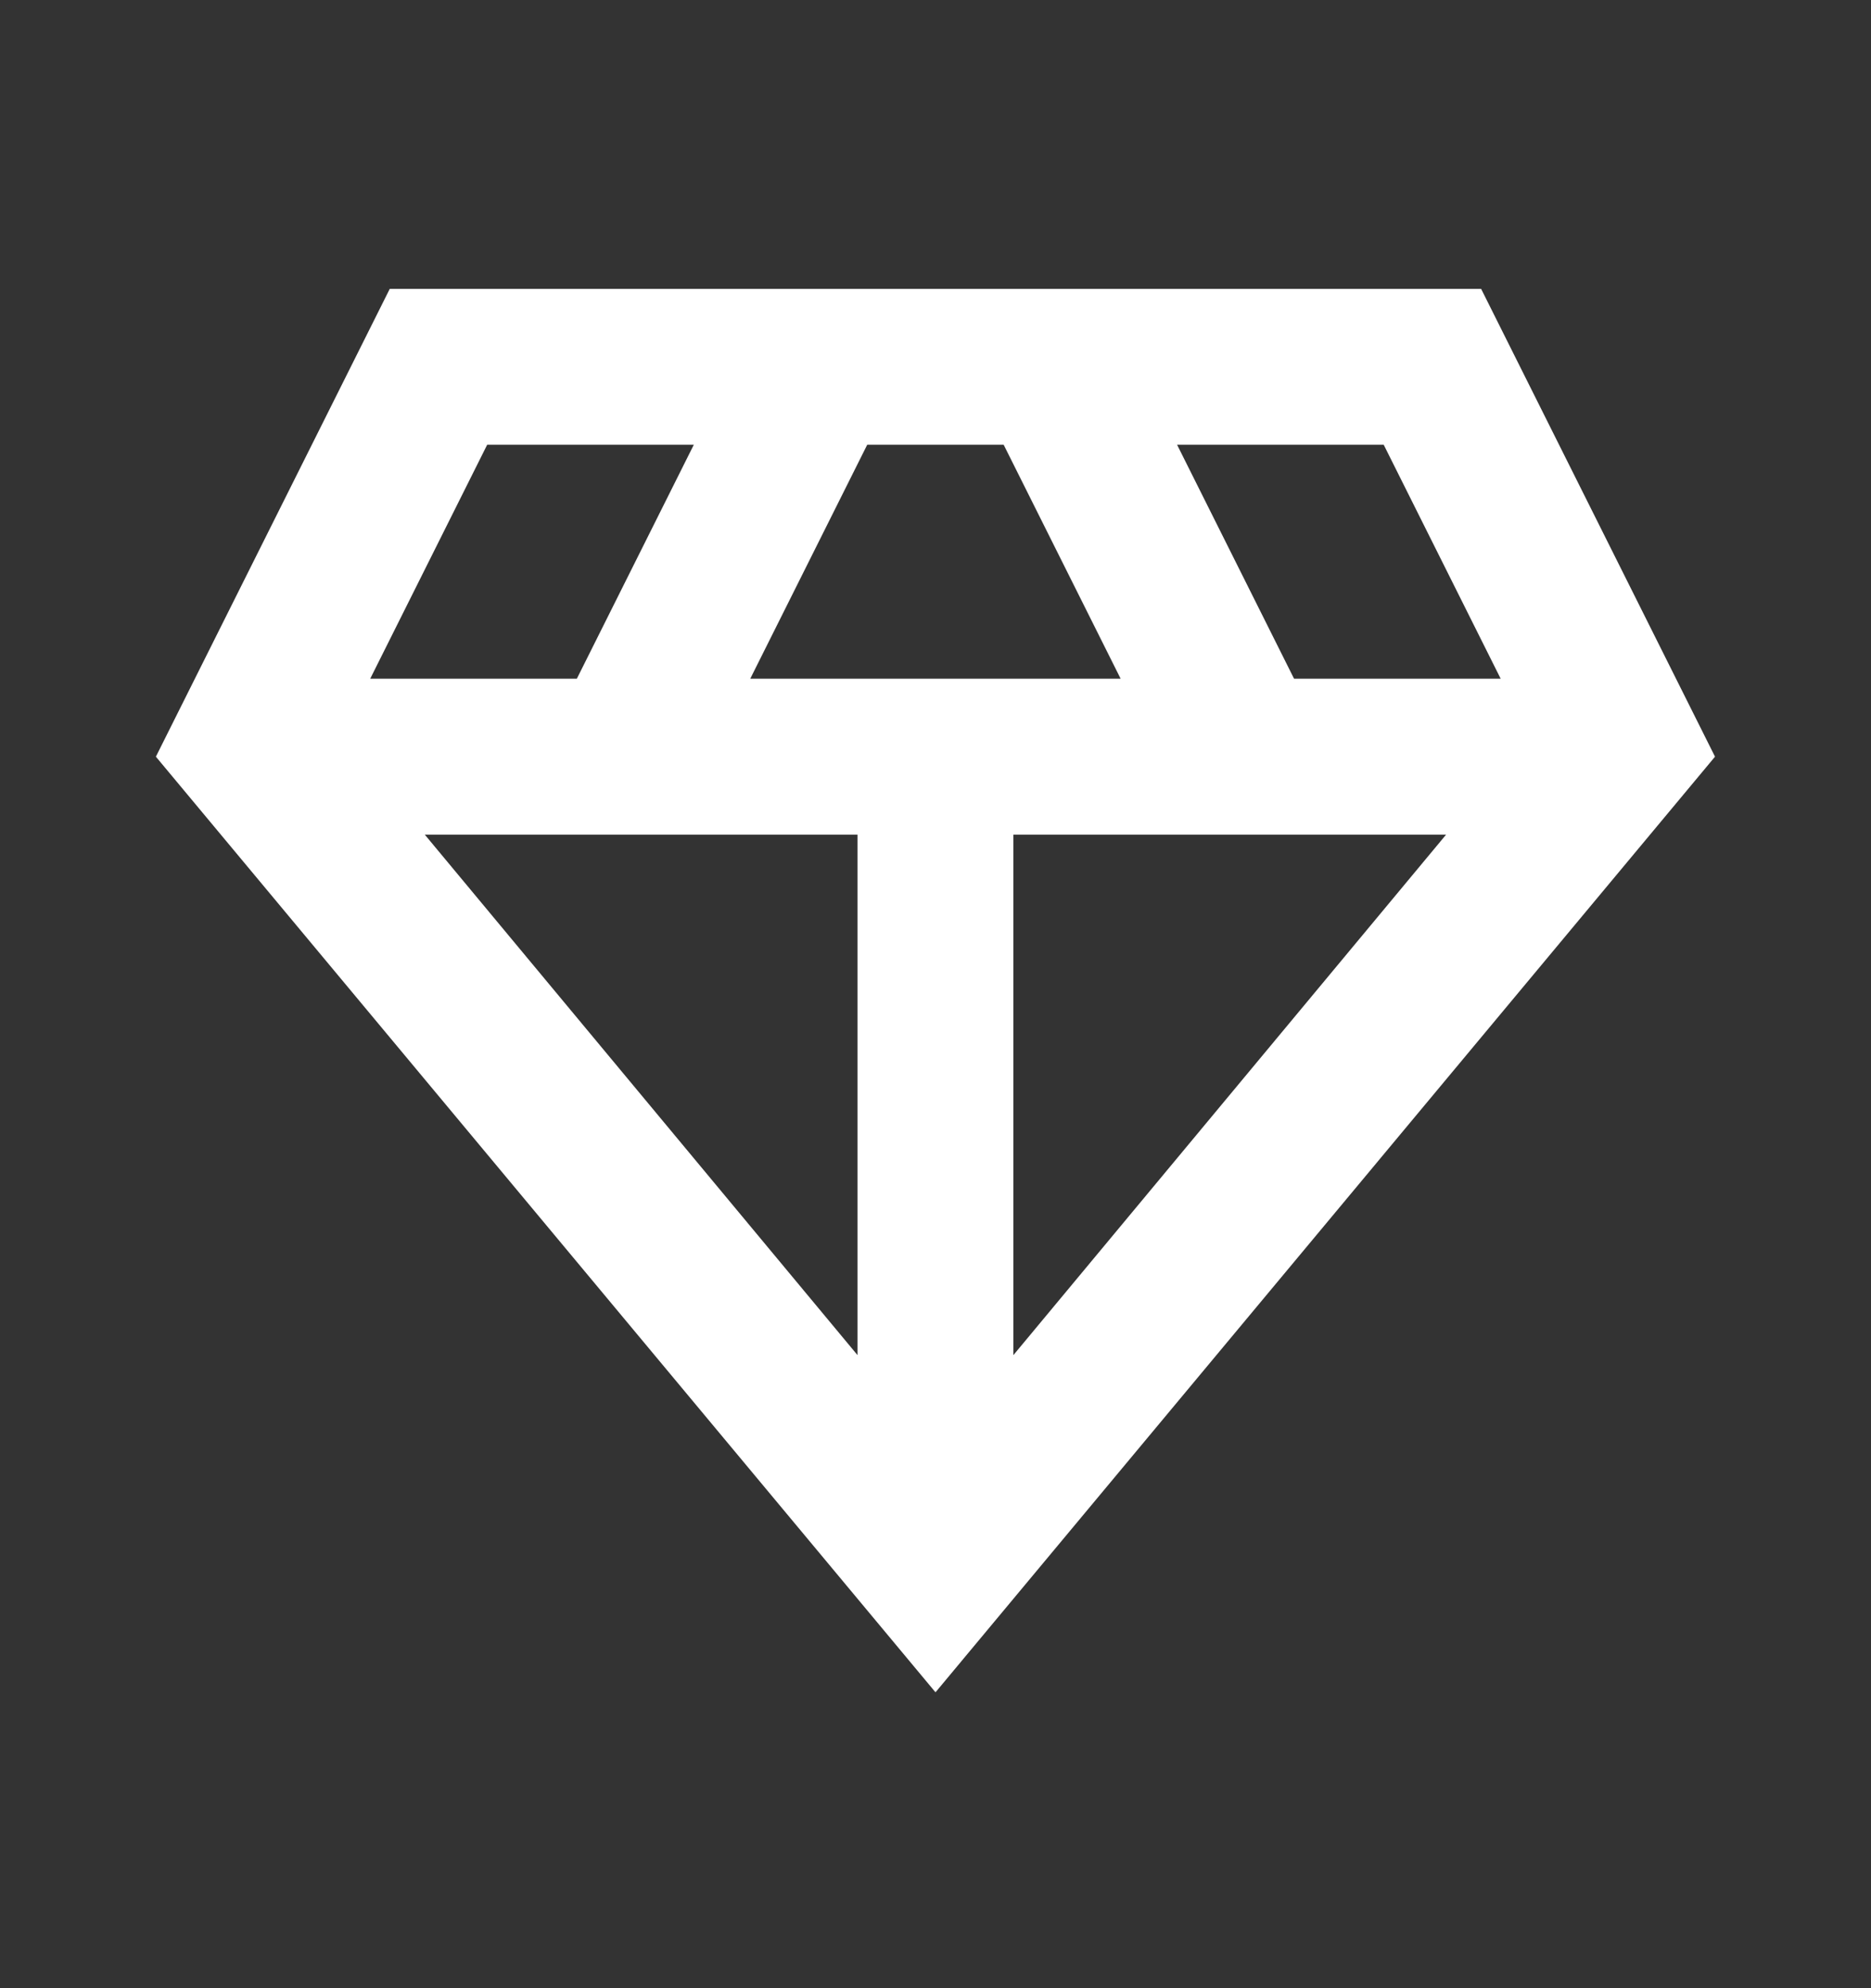 <svg xmlns="http://www.w3.org/2000/svg" fill="none" viewBox="0 0 16 17" height="17" width="16">
<rect x="0" y="0" width="16" height="17" fill="#333333" stroke="none"/>
<g id="material-symbols:diamond-outline">
<path fill="white" d="M8 14.47L1.333 6.47L3.333 2.47H12.666L14.666 6.47L8 14.47ZM6.416 5.803H9.583L8.583 3.803H7.416L6.416 5.803ZM7.333 11.587V7.137H3.633L7.333 11.587ZM8.666 11.587L12.366 7.137H8.666V11.587ZM11.066 5.803H12.833L11.833 3.803H10.066L11.066 5.803ZM3.166 5.803H4.933L5.933 3.803H4.166L3.166 5.803Z" id="Vector"></path>
</g>
</svg>
